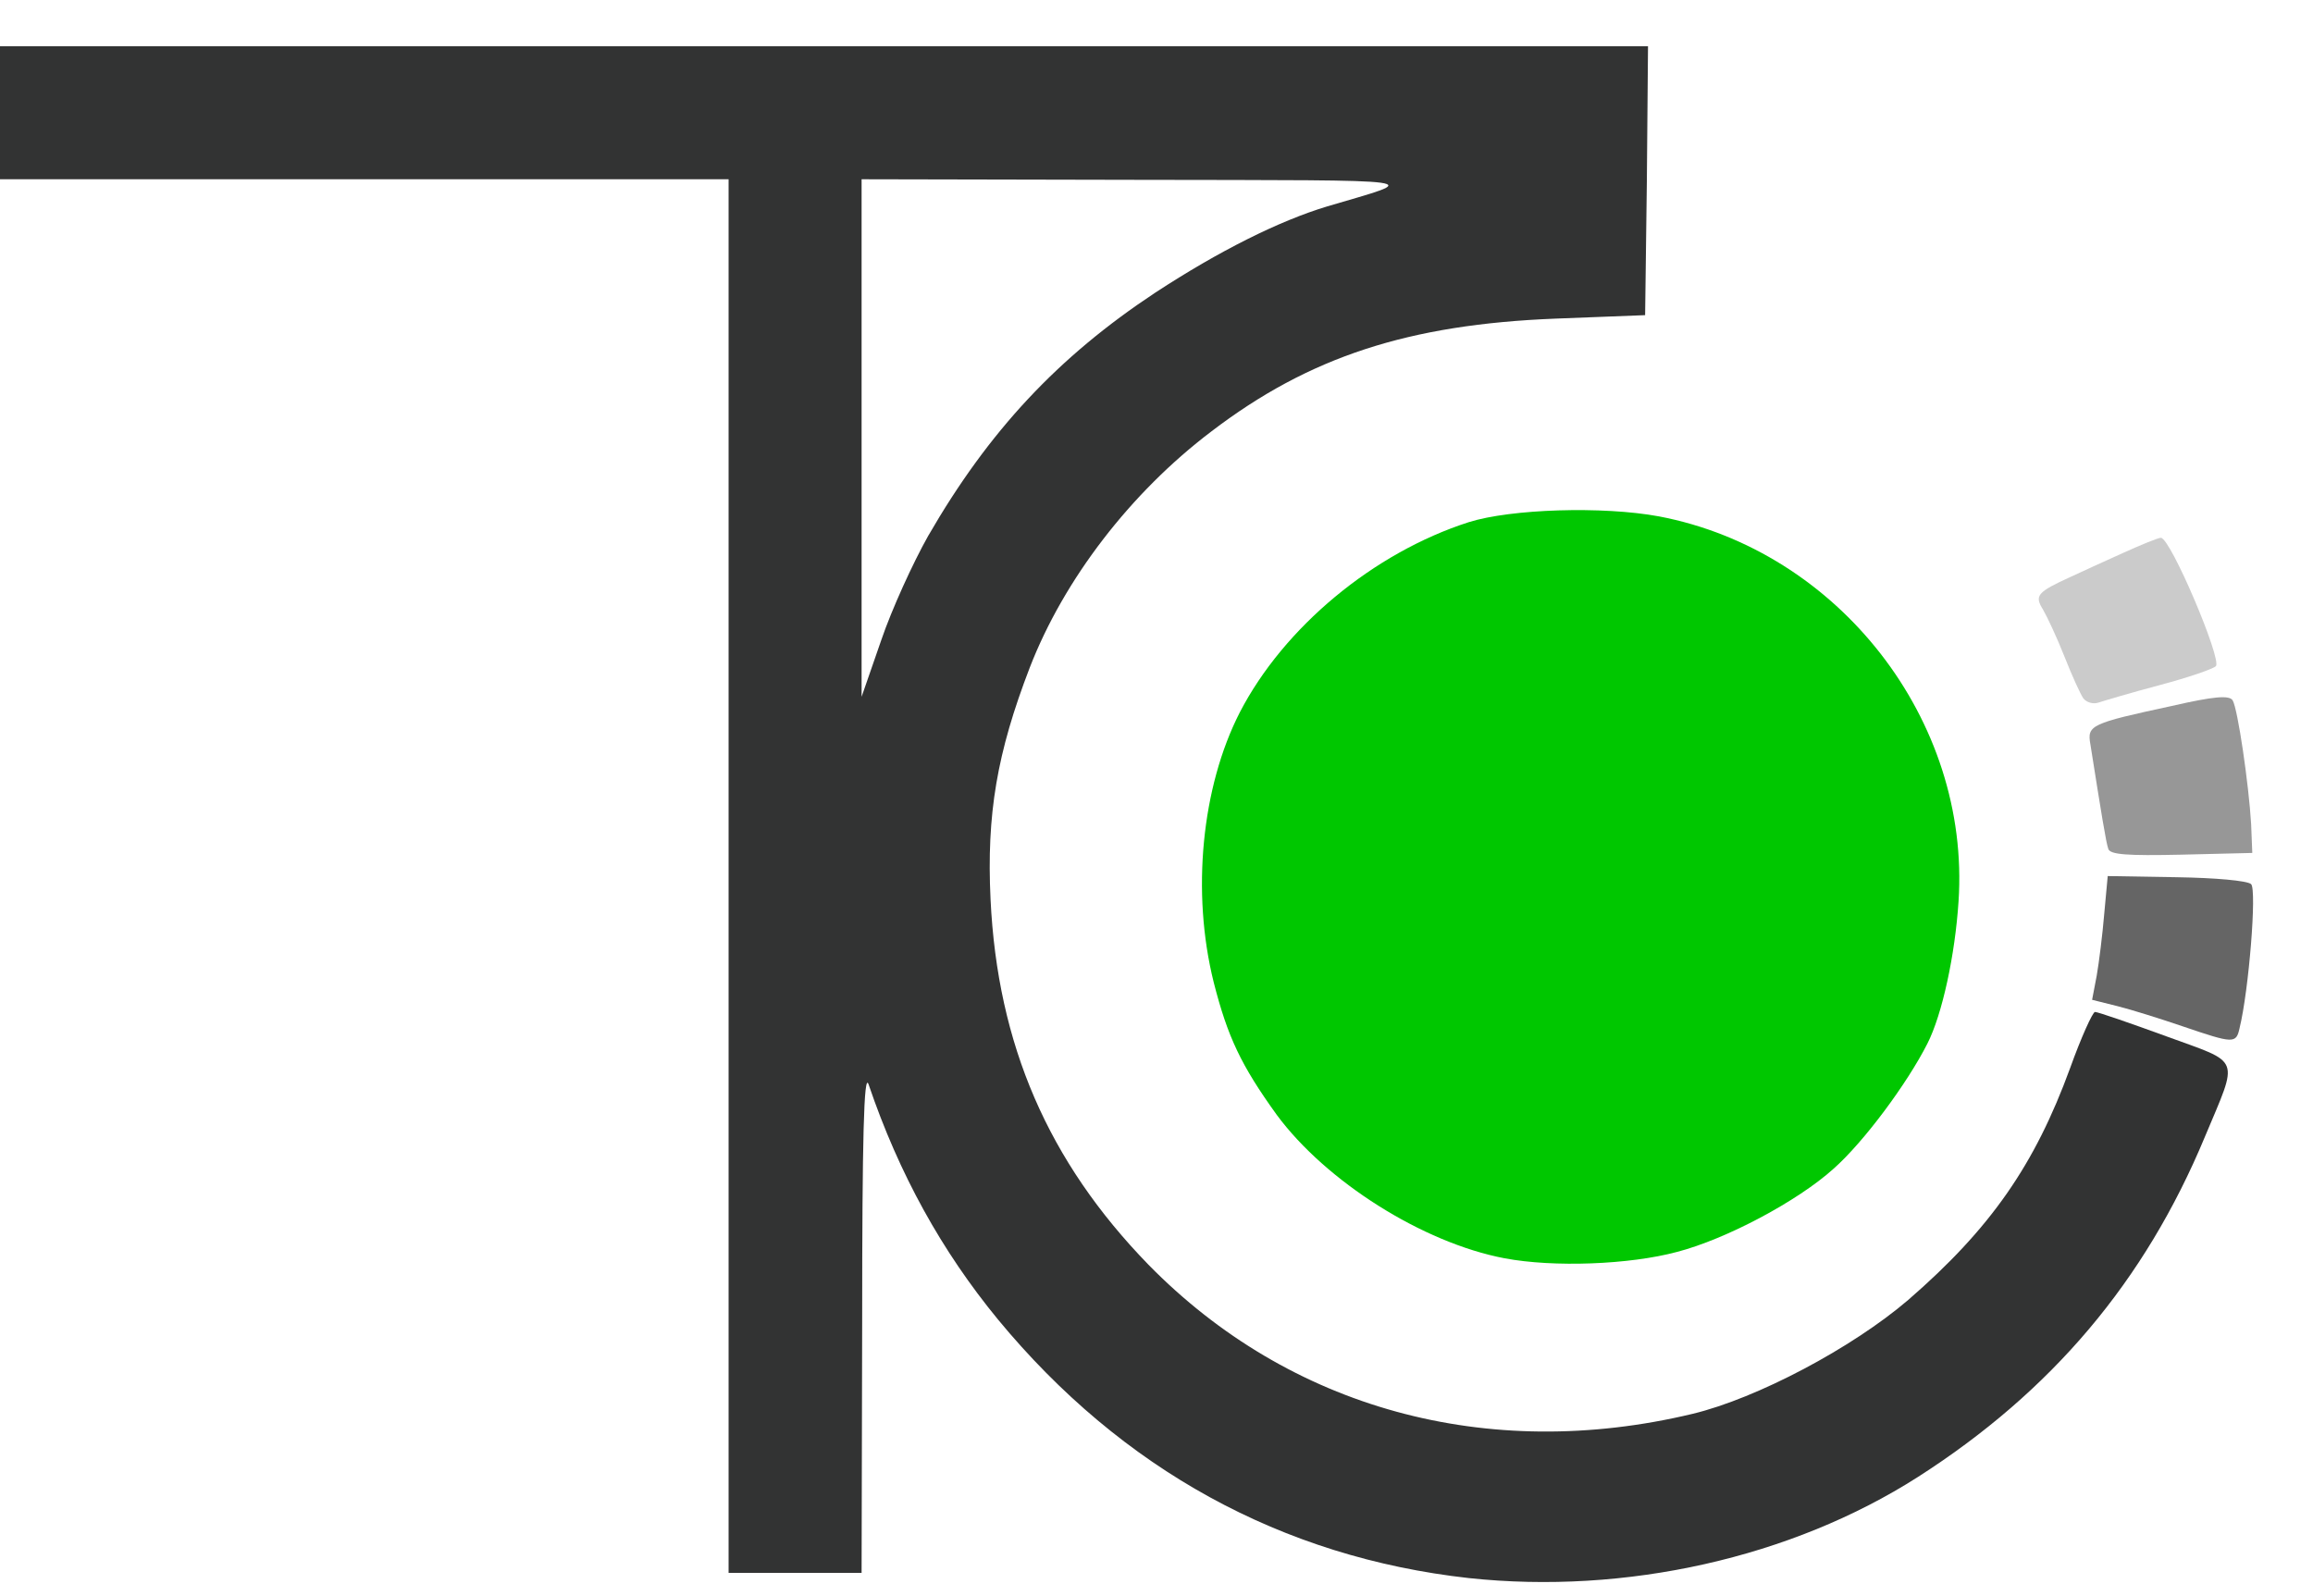 <?xml version="1.0" encoding="utf-8"?>
<!DOCTYPE svg PUBLIC "-//W3C//DTD SVG 20010904//EN" "http://www.w3.org/TR/2001/REC-SVG-20010904/DTD/svg10.dtd">
<svg version="1.0" xmlns="http://www.w3.org/2000/svg" width="200px" height="138px" viewBox="0 0 200 138" preserveAspectRatio="xMidYMid meet">
 <g fill="#323333">
  <path d="M127 136.45 c-16.15 -1.80 -30 -9.40 -40.70 -22.35 -4.85 -5.90 -8.55 -12.55 -11.20 -20.35 -0.40 -1.10 -0.55 4.70 -0.55 20.40 l-0.05 21.85 -5.75 0 -5.75 0 0 -60.25 0 -60.25 -31.50 0 -31.50 0 0 -5.75 0 -5.75 71.25 0 71.25 0 -0.10 11.65 -0.15 11.60 -7.75 0.30 c-12.70 0.50 -21.30 3.30 -29.75 9.75 -7 5.30 -12.75 12.80 -15.70 20.40 -2.85 7.40 -3.75 12.70 -3.40 20.05 0.60 12.60 5 22.70 13.65 31.60 12.20 12.45 29.30 17.15 47.05 12.90 5.60 -1.35 13.80 -5.70 18.65 -9.85 7.15 -6.20 10.95 -11.70 14 -20.05 0.95 -2.65 1.95 -4.85 2.15 -4.85 0.25 0 3 0.95 6.15 2.10 6.55 2.40 6.30 1.65 3.35 8.70 -5.20 12.50 -13.25 22 -24.80 29.40 -10.95 7 -25.30 10.20 -38.85 8.75z m-46.75 -90.10 c5.25 -9.10 11.25 -15.50 19.65 -21.05 5.50 -3.60 10.70 -6.20 14.85 -7.45 8.25 -2.45 9.60 -2.25 -16.35 -2.30 l-23.90 -0.05 0 22.40 0 22.35 1.70 -4.90 c0.90 -2.65 2.75 -6.70 4.05 -9z"/>
 </g>
 <g fill="#00c700">
  <path d="M130.10 108.80 c-7.10 -1.35 -15.45 -6.65 -19.70 -12.40 -3.10 -4.30 -4.25 -6.75 -5.45 -11.45 -1.95 -7.80 -1.05 -16.90 2.25 -23.35 3.80 -7.35 11.55 -13.80 19.80 -16.45 3.65 -1.15 11.60 -1.40 16.45 -0.50 15.50 2.95 26.95 17.60 25.90 33.30 -0.30 4.60 -1.40 9.75 -2.70 12.30 -1.75 3.45 -5.50 8.50 -8.10 10.80 -3.10 2.80 -9.30 6.10 -13.55 7.20 -4.10 1.10 -10.65 1.35 -14.90 0.55z"/>
 </g>
 <g fill="#fbfbfc">
 </g>
 <g fill="#656565">
  <path d="M188.75 88.75 c-1.90 -0.65 -4.45 -1.45 -5.65 -1.75 l-2.20 -0.55 0.40 -2.10 c0.20 -1.15 0.50 -3.55 0.65 -5.35 l0.30 -3.25 5.95 0.10 c3.35 0.05 6.15 0.30 6.45 0.60 0.50 0.50 -0.20 9.20 -1 12.45 -0.30 1.35 -0.50 1.35 -4.90 -0.15z"/>
 </g>
 <g fill="#979797">
  <path d="M182.30 73.40 c-0.20 -0.55 -0.60 -3.05 -1.55 -9.05 -0.30 -1.65 0.05 -1.80 7 -3.30 3.70 -0.85 5 -0.95 5.30 -0.50 0.45 0.75 1.40 7.30 1.60 10.70 l0.10 2.50 -6.15 0.15 c-4.65 0.10 -6.15 0 -6.30 -0.50z"/>
 </g>
 <g fill="#cbcbcb">
  <path d="M180.15 60.40 c-0.25 -0.35 -1 -2 -1.65 -3.65 -0.65 -1.65 -1.50 -3.45 -1.85 -4.05 -0.75 -1.20 -0.50 -1.50 2.35 -2.80 0.95 -0.45 3.05 -1.40 4.60 -2.10 1.55 -0.70 3 -1.30 3.25 -1.30 0.85 0.05 5.30 10.55 4.75 11.10 -0.25 0.25 -2.45 1 -4.90 1.65 -2.45 0.65 -4.80 1.35 -5.25 1.50 -0.45 0.15 -1 0 -1.30 -0.35z"/>
 </g>
</svg>
